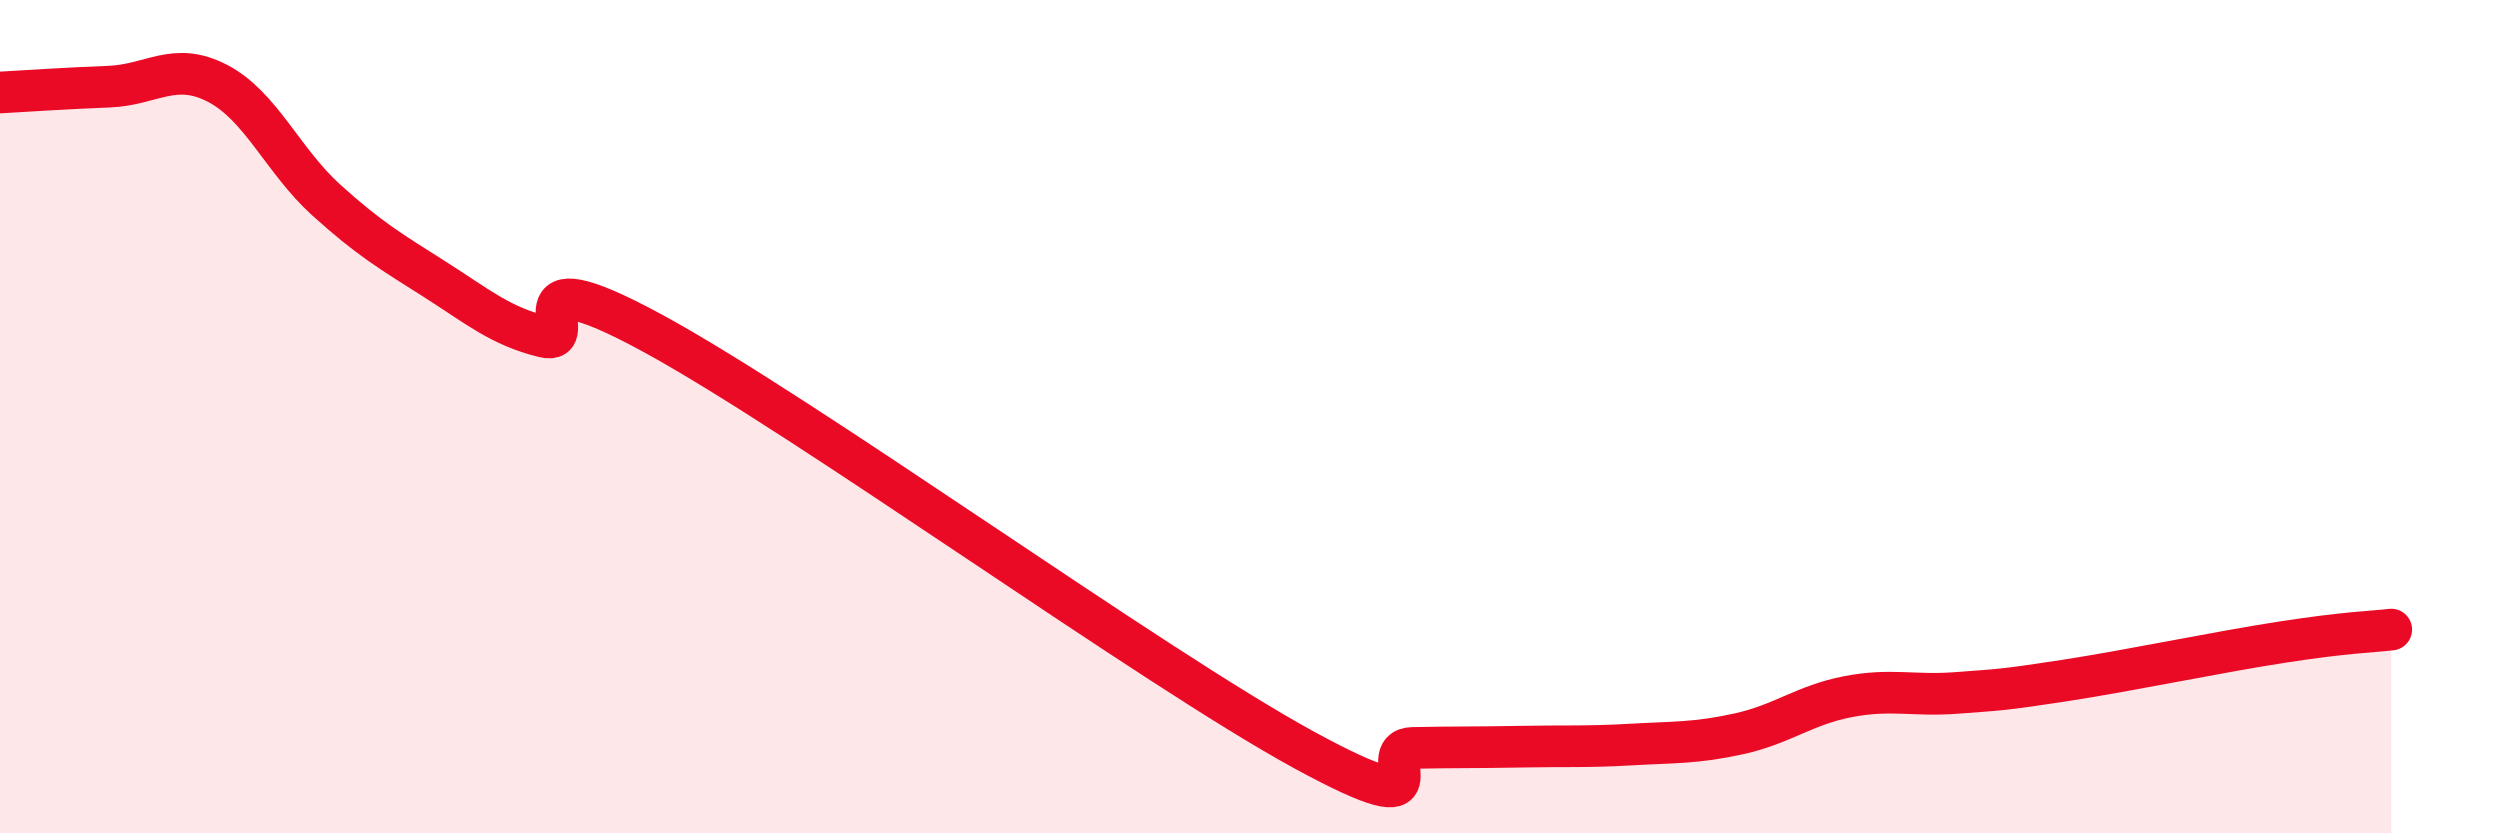 
    <svg width="60" height="20" viewBox="0 0 60 20" xmlns="http://www.w3.org/2000/svg">
      <path
        d="M 0,2.22 C 0.52,2.19 1.57,2.12 2.61,2.08 C 3.65,2.04 4.18,1.46 5.22,2 C 6.26,2.54 6.79,3.86 7.83,4.8 C 8.87,5.74 9.39,6.04 10.43,6.7 C 11.47,7.36 12,7.82 13.04,8.08 C 14.08,8.34 12,6.01 15.65,7.99 C 19.3,9.97 27.65,16.01 31.3,18 C 34.95,19.99 32.87,17.97 33.91,17.95 C 34.95,17.93 35.48,17.94 36.52,17.92 C 37.56,17.9 38.09,17.93 39.13,17.87 C 40.17,17.81 40.7,17.84 41.74,17.61 C 42.78,17.38 43.31,16.92 44.35,16.72 C 45.39,16.52 45.92,16.71 46.96,16.63 C 48,16.55 48.01,16.57 49.57,16.33 C 51.13,16.09 53.22,15.65 54.78,15.41 C 56.34,15.17 56.87,15.17 57.39,15.11L57.39 20L0 20Z"
        fill="#EB0A25"
        opacity="0.1"
        stroke-linecap="round"
        stroke-linejoin="round"
      />
      <path
        d="M 0,2.22 C 0.52,2.19 1.57,2.12 2.61,2.08 C 3.65,2.04 4.18,1.46 5.22,2 C 6.26,2.54 6.79,3.86 7.83,4.8 C 8.87,5.74 9.39,6.04 10.43,6.7 C 11.47,7.36 12,7.82 13.04,8.08 C 14.08,8.34 12,6.01 15.65,7.99 C 19.3,9.97 27.65,16.01 31.3,18 C 34.95,19.99 32.87,17.97 33.91,17.95 C 34.95,17.93 35.48,17.94 36.52,17.92 C 37.56,17.9 38.09,17.93 39.13,17.87 C 40.17,17.81 40.7,17.84 41.74,17.61 C 42.78,17.38 43.31,16.92 44.35,16.72 C 45.39,16.52 45.92,16.71 46.96,16.63 C 48,16.55 48.01,16.57 49.57,16.33 C 51.13,16.09 53.22,15.65 54.78,15.41 C 56.34,15.17 56.87,15.17 57.39,15.11"
        stroke="#EB0A25"
        stroke-width="1"
        fill="none"
        stroke-linecap="round"
        stroke-linejoin="round"
      />
    </svg>
  